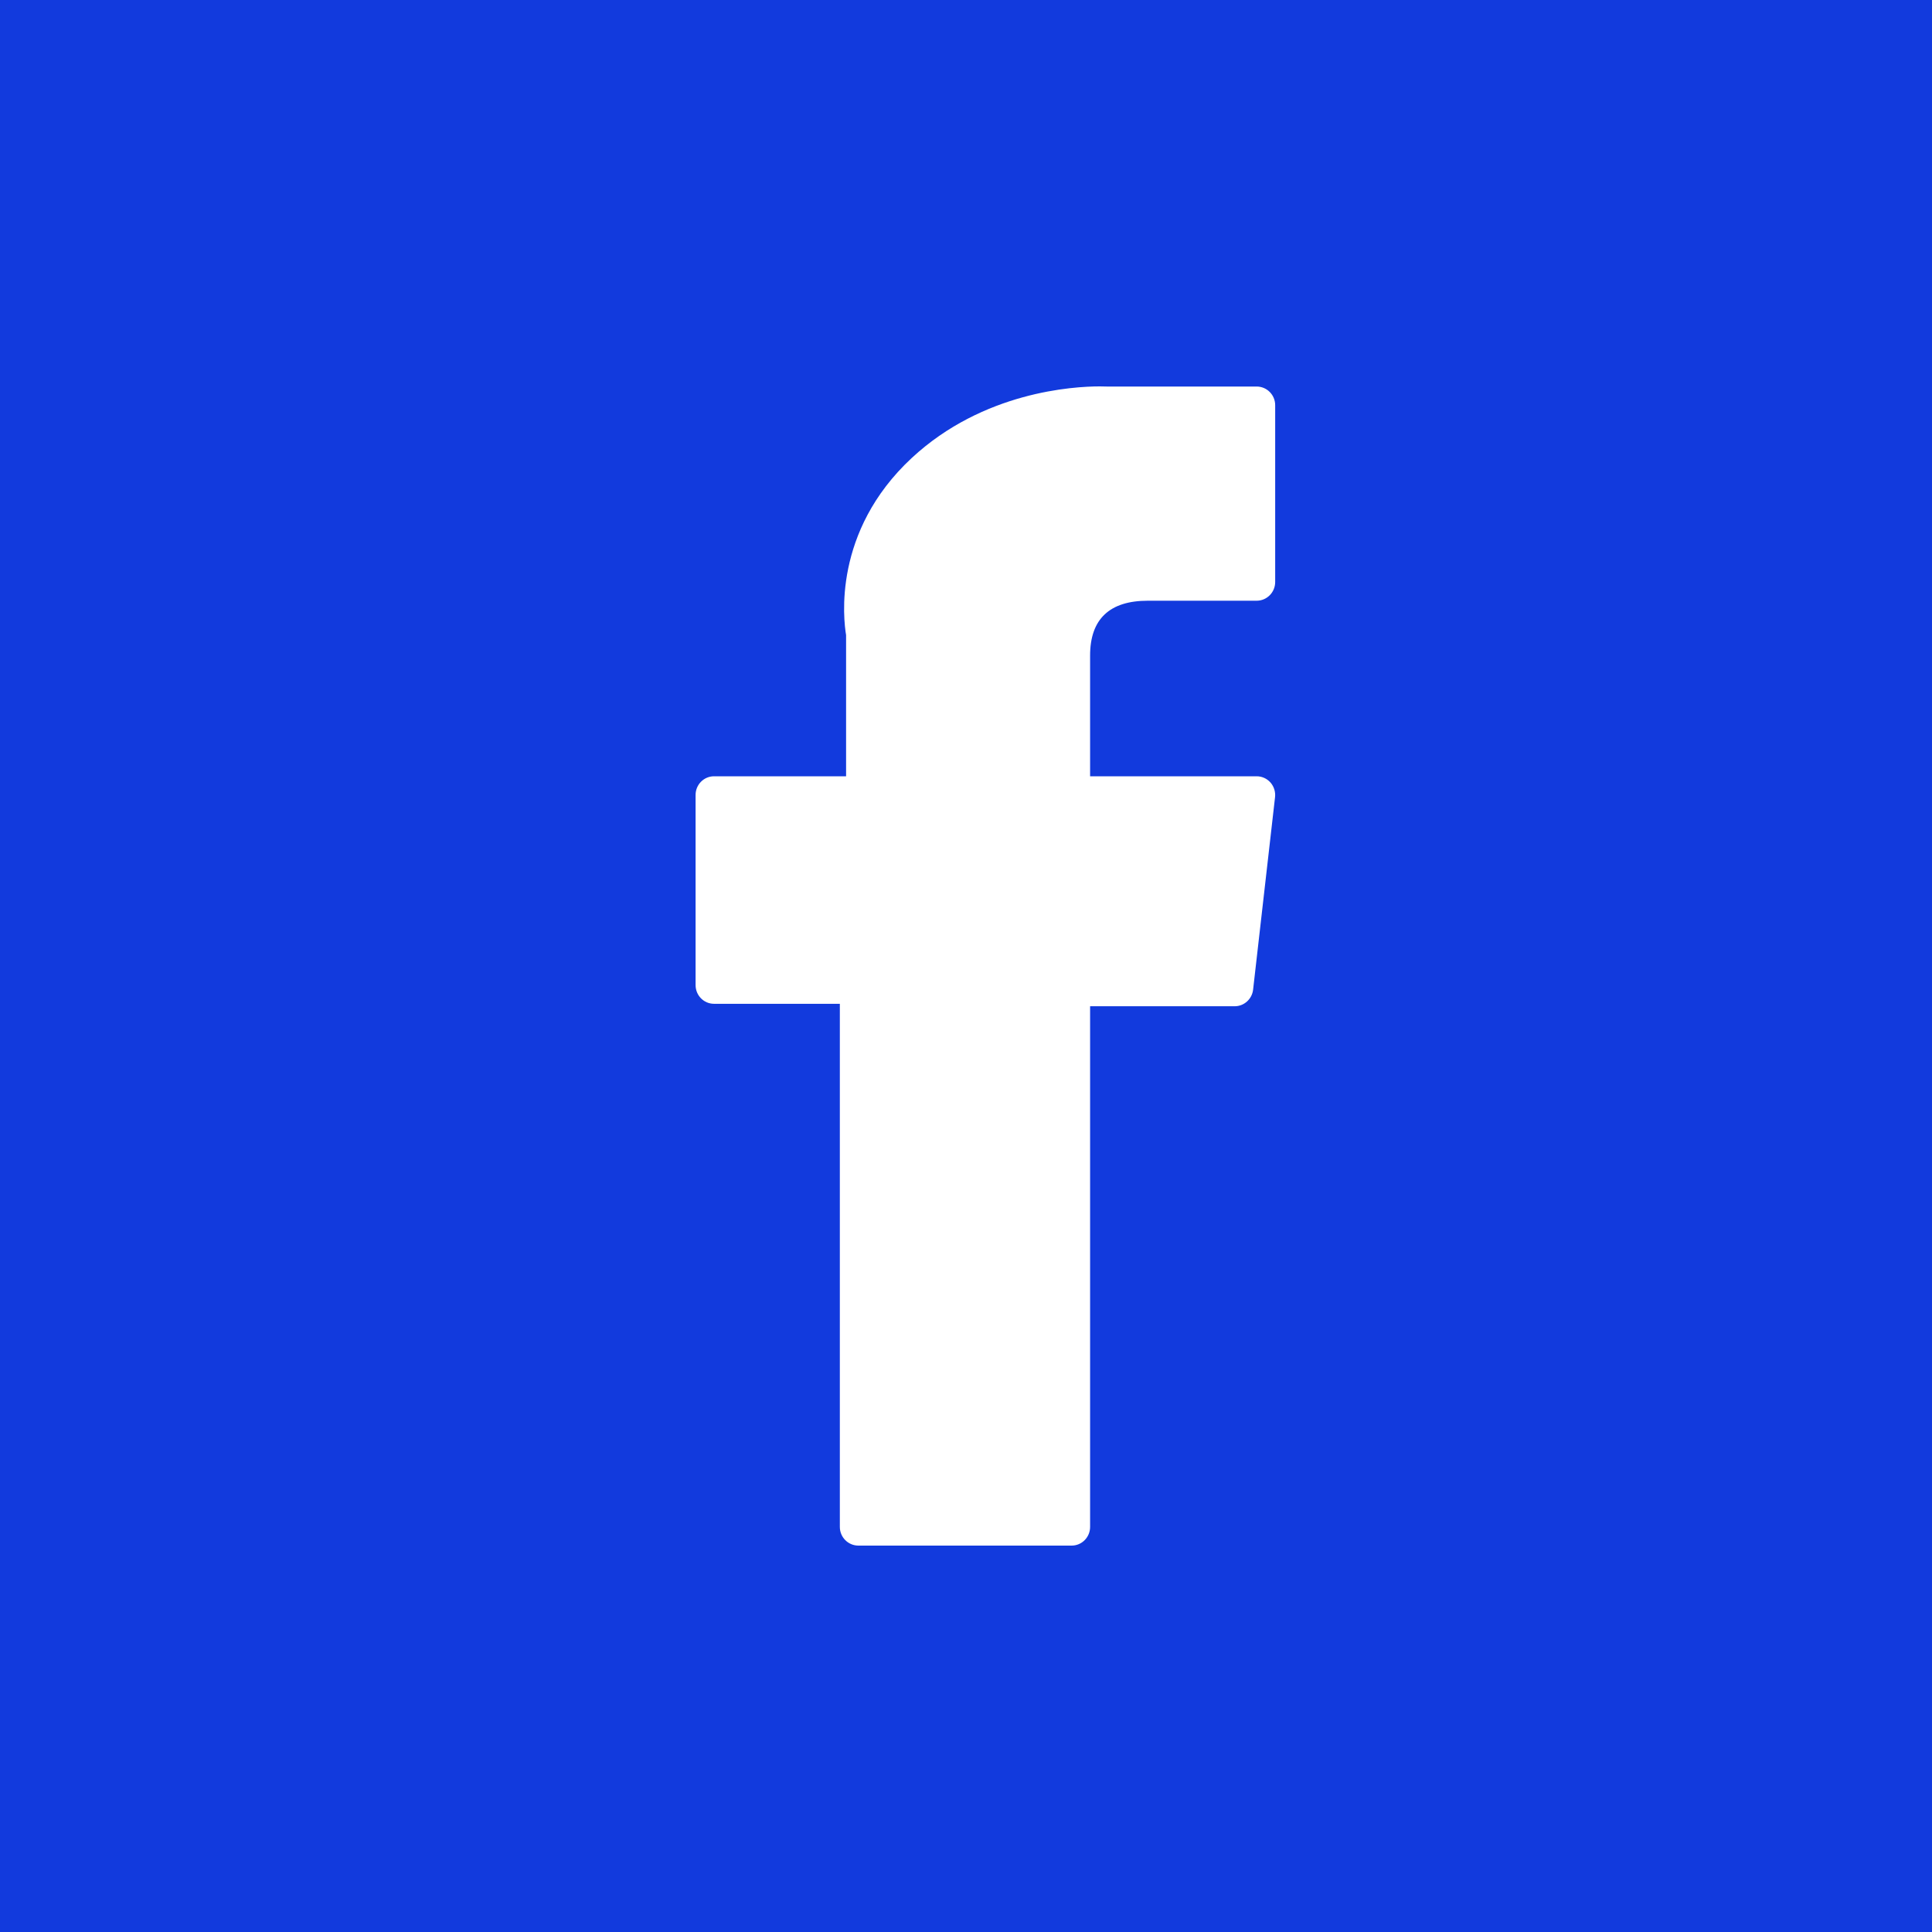 <svg width="30" height="30" viewBox="0 0 30 30" fill="none" xmlns="http://www.w3.org/2000/svg">
<rect x="0" y="0" width="30" height="30" fill="#808080" stroke="none"/>
<g clip-path="url(#clip0_14329_181176)">
<rect width="30" height="30" fill="white"/>
<rect width="30" height="30" fill="#123ADD"/>
<path d="M11.088 15.587H13.041V23.71C13.041 23.87 13.17 24 13.329 24H16.64C16.799 24 16.927 23.87 16.927 23.71V15.625H19.172C19.318 15.625 19.441 15.514 19.458 15.368L19.799 12.377C19.808 12.295 19.782 12.213 19.728 12.151C19.673 12.089 19.595 12.054 19.513 12.054H16.927V10.179C16.927 9.614 17.229 9.328 17.823 9.328C17.907 9.328 19.513 9.328 19.513 9.328C19.672 9.328 19.801 9.198 19.801 9.037V6.292C19.801 6.132 19.672 6.002 19.513 6.002H17.183C17.167 6.001 17.13 6 17.076 6C16.672 6 15.267 6.08 14.157 7.112C12.927 8.255 13.098 9.624 13.138 9.862V12.054H11.088C10.929 12.054 10.801 12.184 10.801 12.344V15.296C10.801 15.457 10.929 15.587 11.088 15.587Z" fill="white"/>
</g>
<defs>
<clipPath id="clip0_14329_181176">
<rect width="30" height="30" fill="white"/>
</clipPath>
</defs>
</svg>
